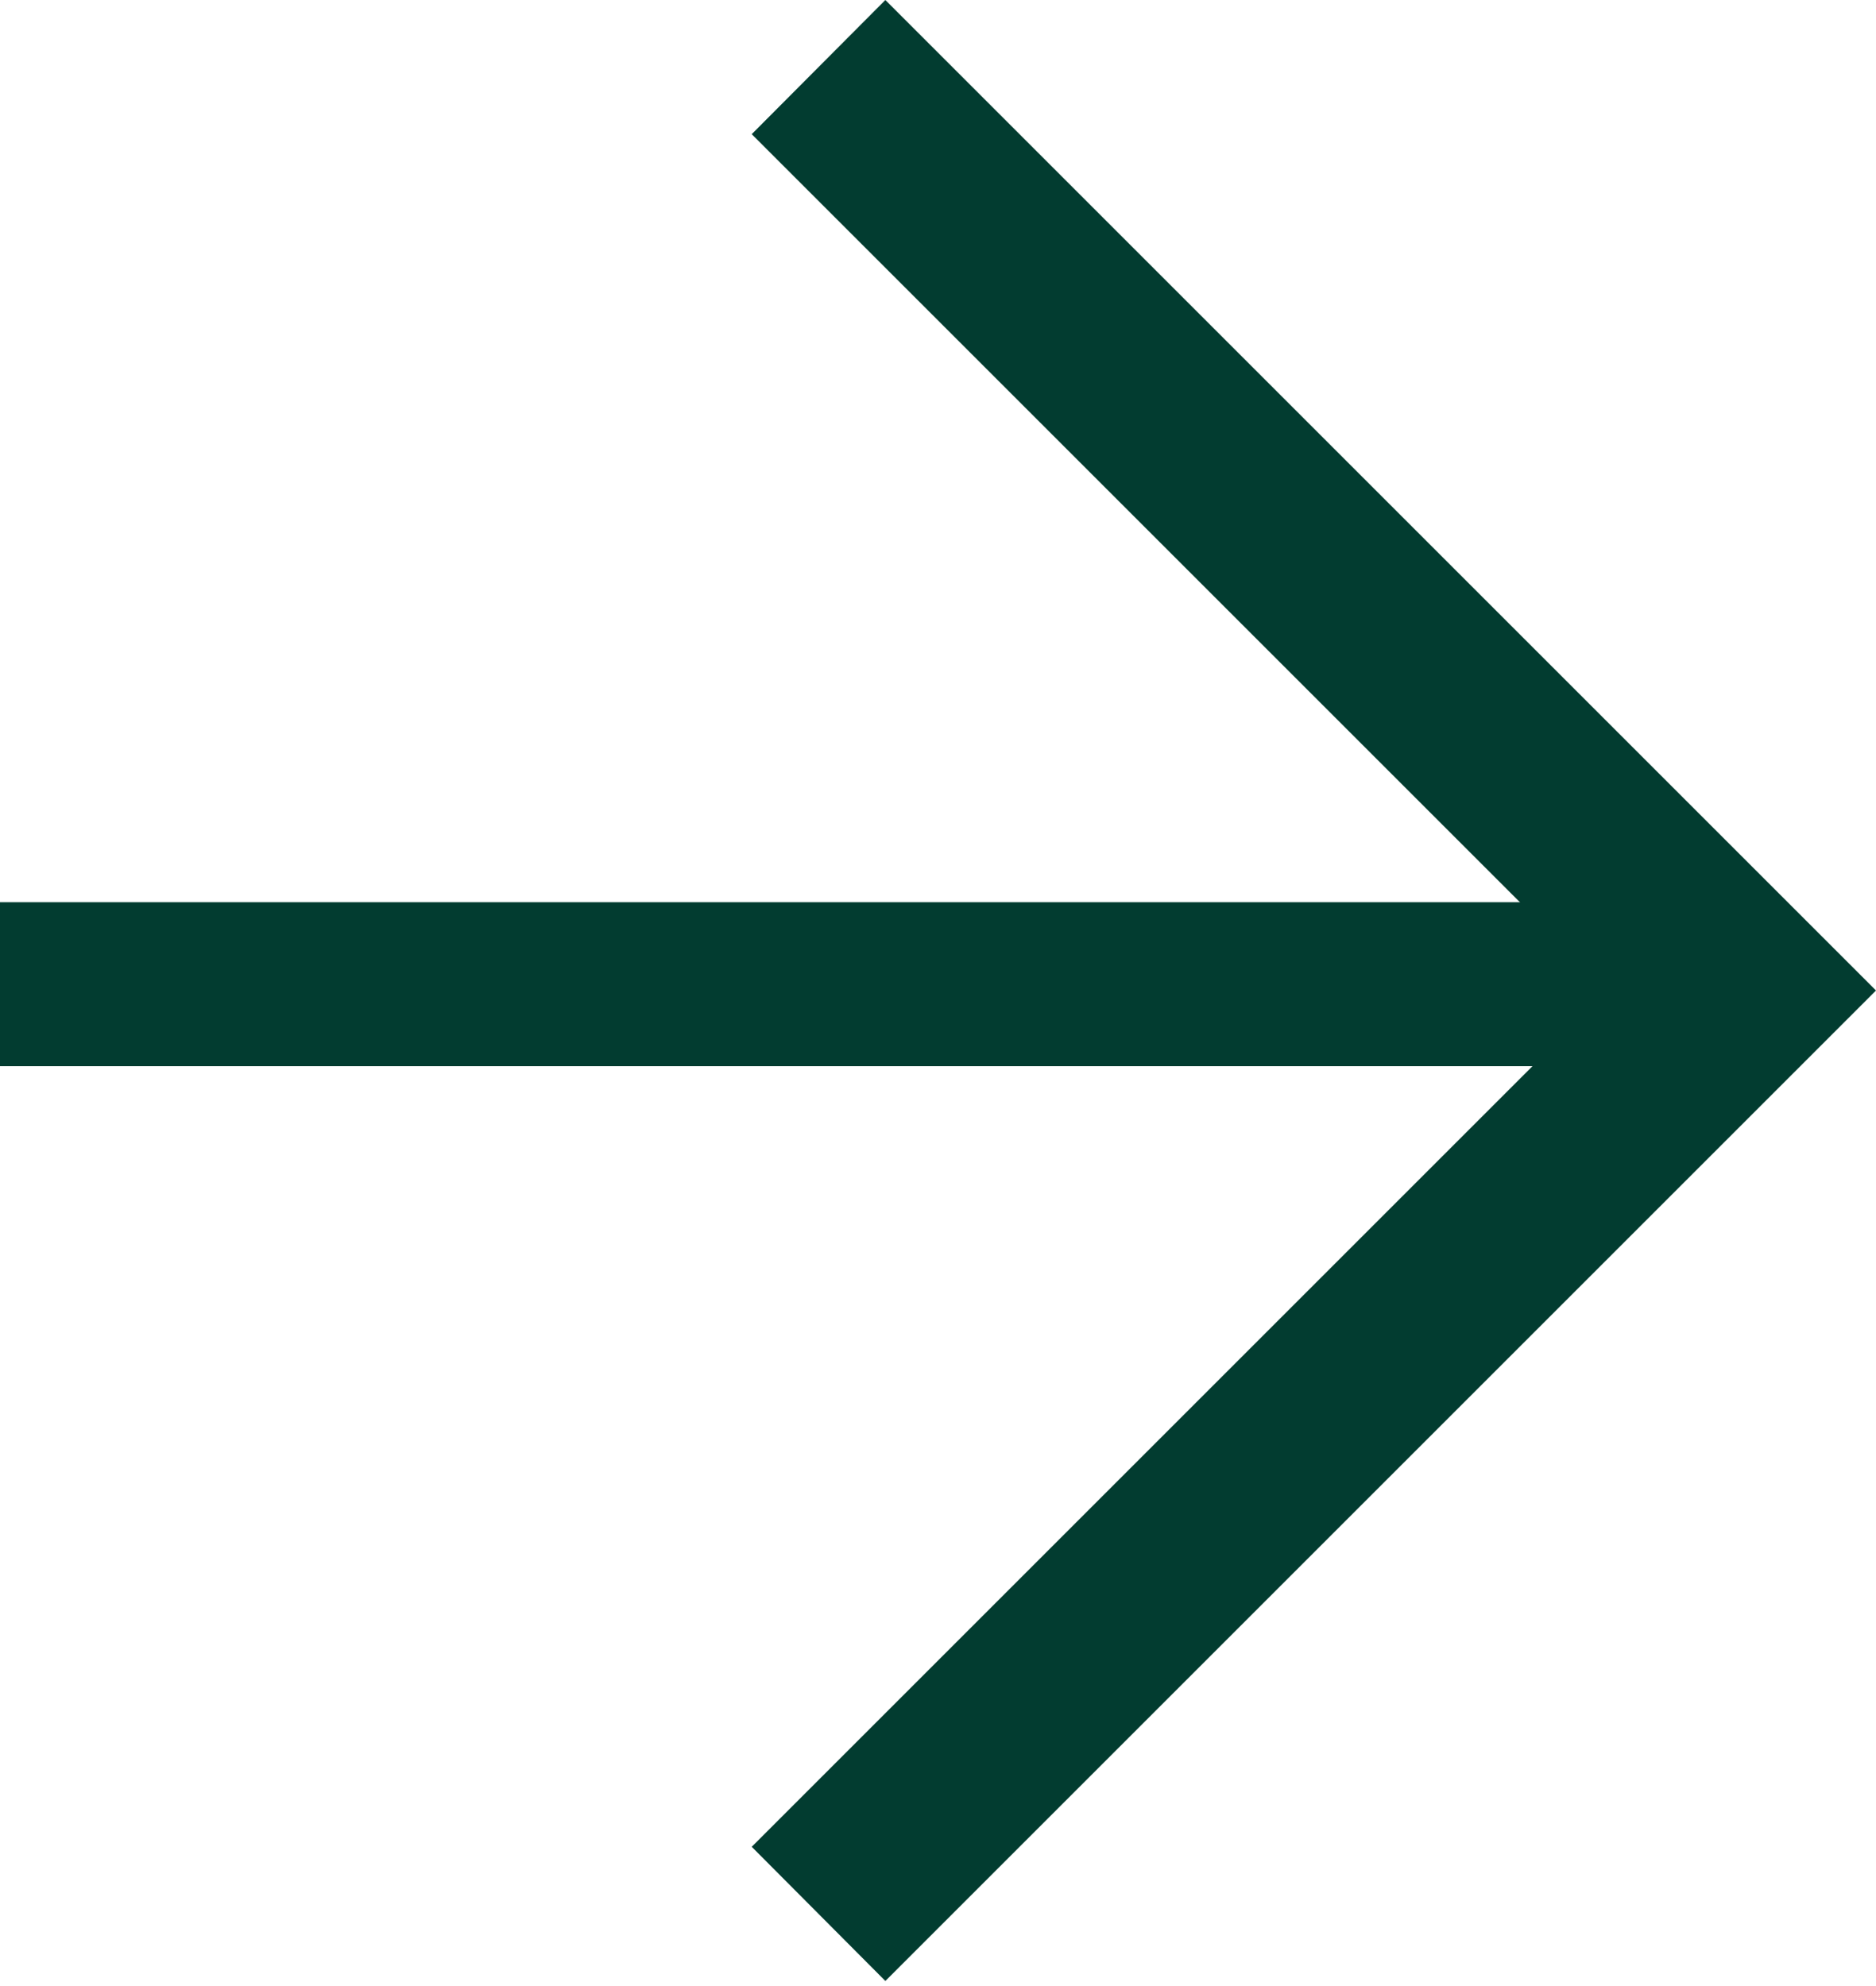 <svg width="17" height="18" viewBox="0 0 17 18" fill="none" xmlns="http://www.w3.org/2000/svg">
<path d="M14.867 8.177H0V9.663H14.867V8.177Z" fill="#023C30"/>
<path d="M8.023 17.954L6.812 16.738L14.573 8.977L6.812 1.216L8.023 0L17 8.977L8.023 17.954Z" fill="#023C30"/>
</svg>
